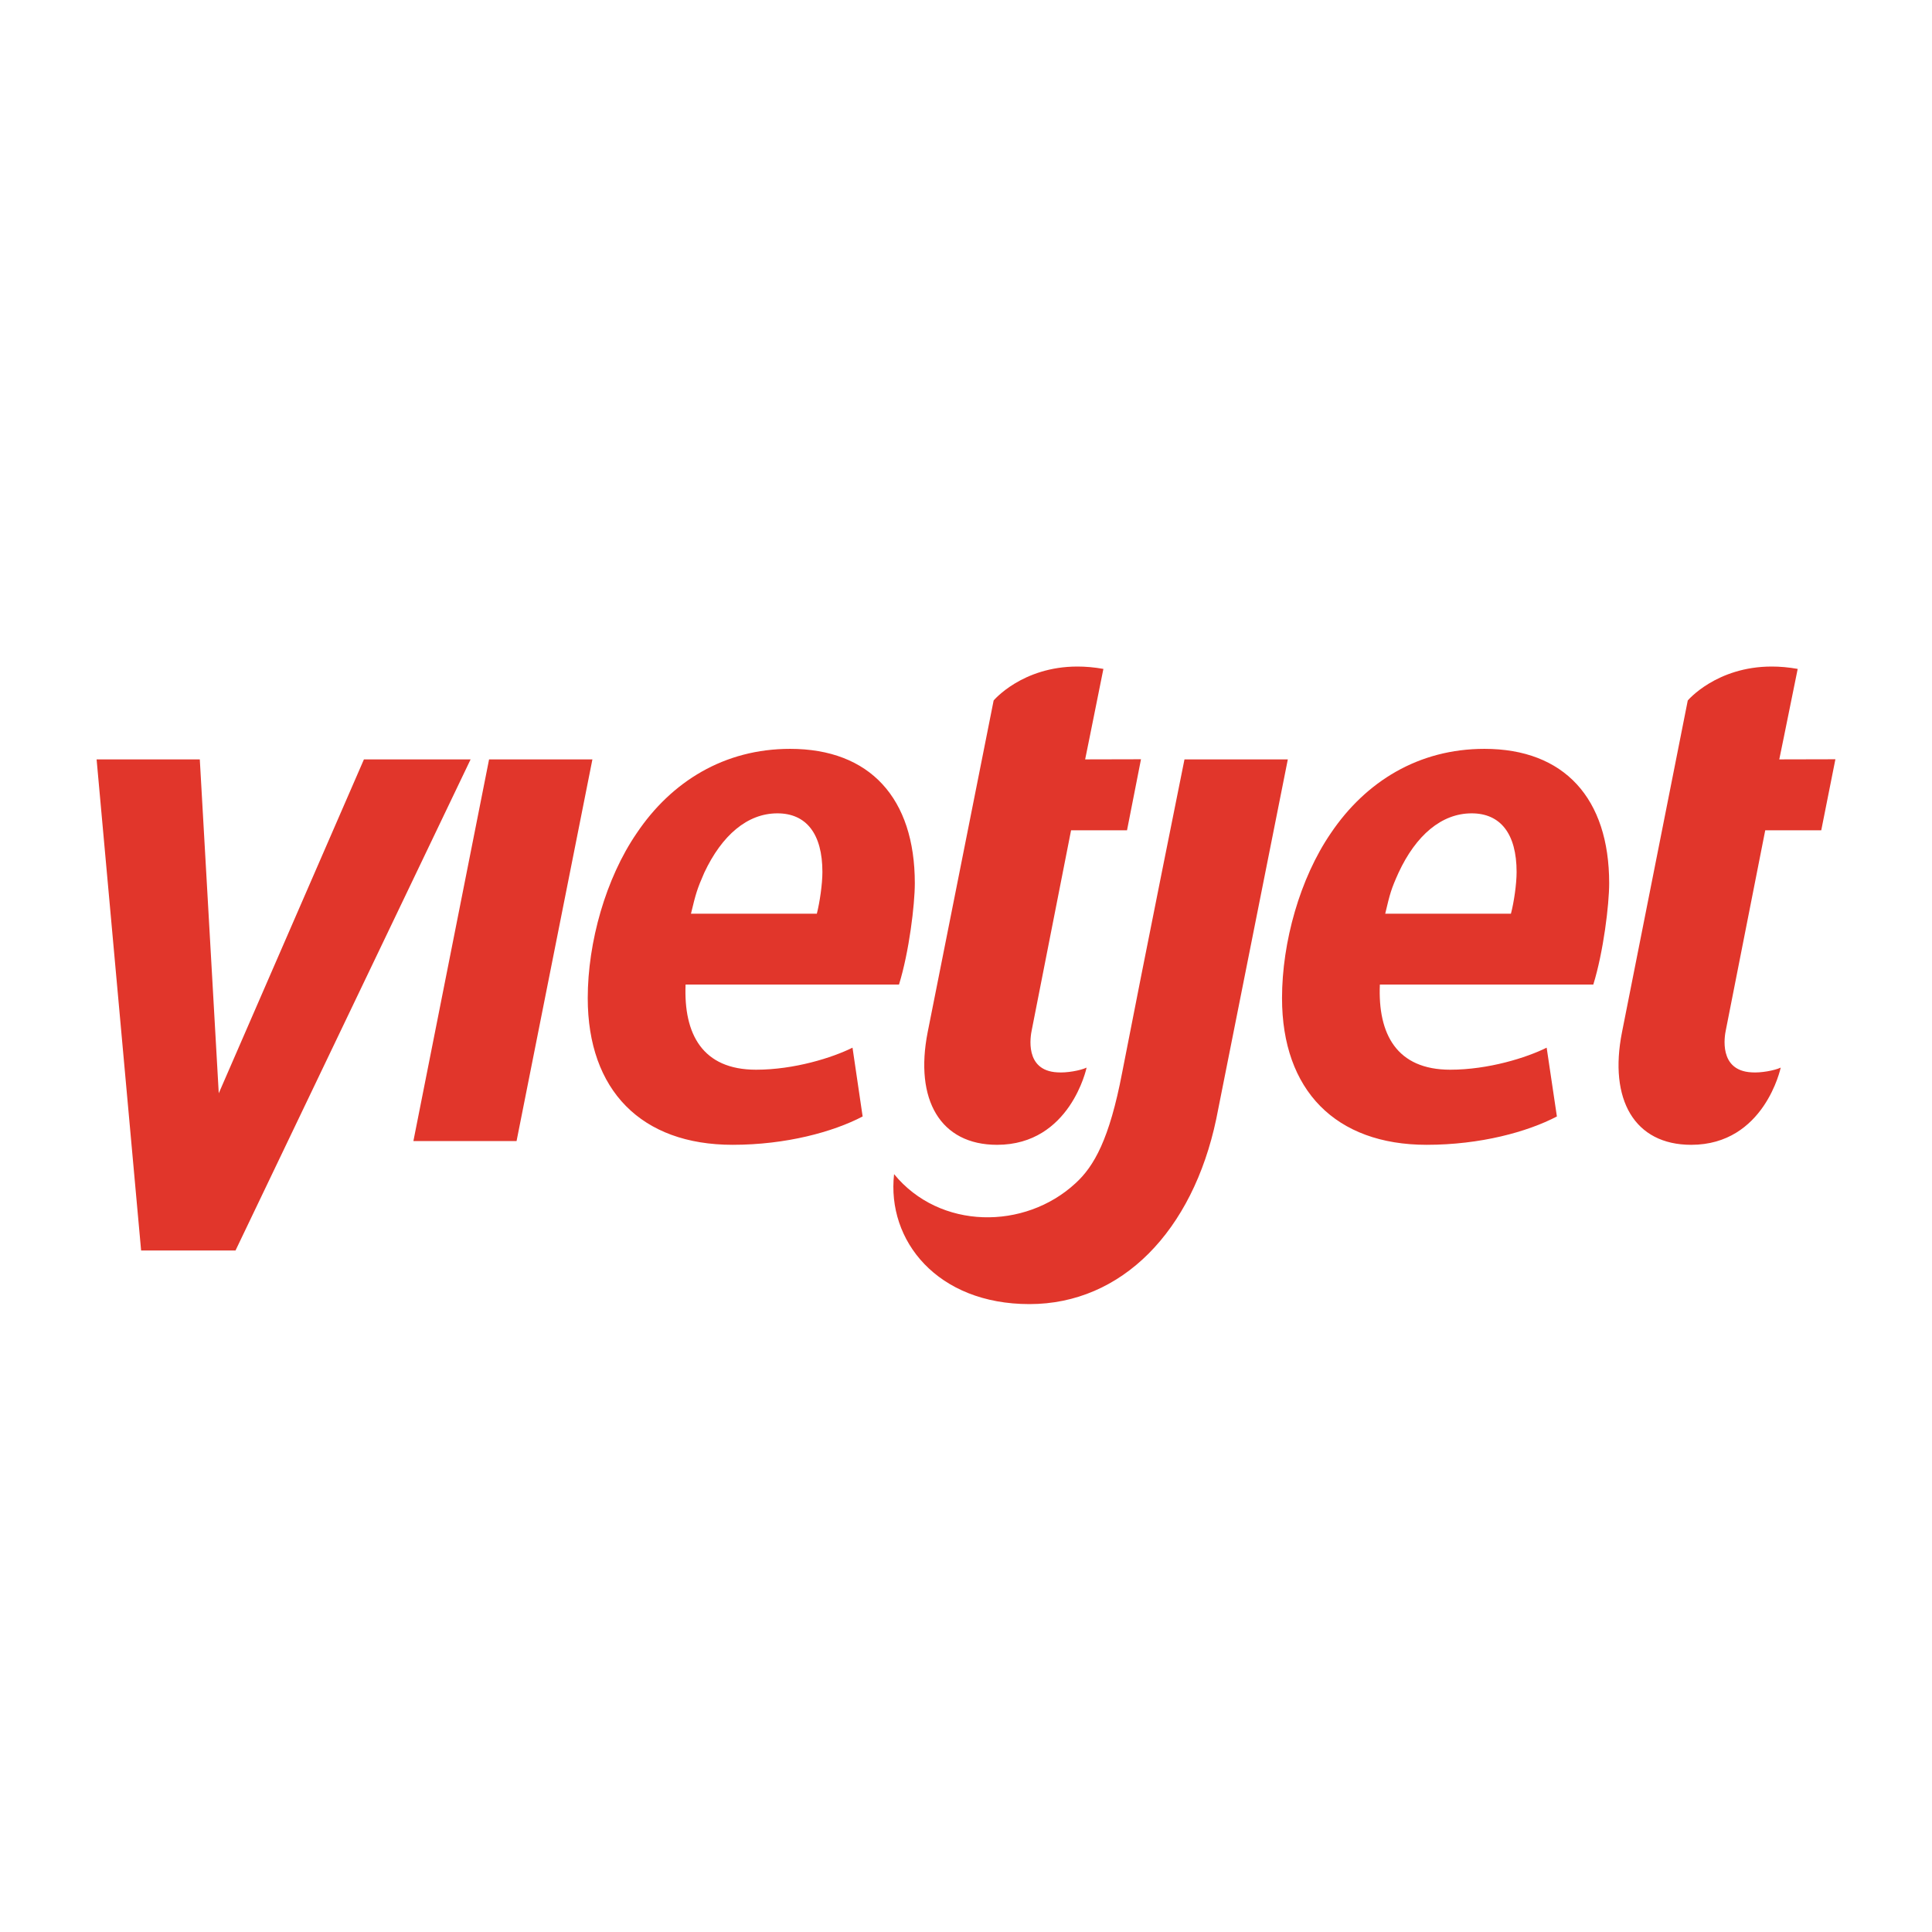 <?xml version="1.0" encoding="UTF-8"?>
<svg width="200px" height="200px" viewBox="0 0 200 200" version="1.1" xmlns="http://www.w3.org/2000/svg" xmlns:xlink="http://www.w3.org/1999/xlink">
    <!-- Generator: Sketch 63.1 (92452) - https://sketch.com -->
    <title>VJ</title>
    <desc>Created with Sketch.</desc>
    <g id="Symbols" stroke="none" stroke-width="1" fill="none" fill-rule="evenodd">
        <g id="VJ" fill="#E1362B" fill-rule="nonzero">
            <path d="M174.717,72.513 L167.91,106.846 C166.522,113.838 169.204,118.511 175.071,118.511 L175.071,118.511 C182.667,118.511 184.338,110.519 184.338,110.519 L184.338,110.519 C183.708,110.817 182.273,111.085 181.312,111.009 L181.312,111.009 C177.878,110.825 178.531,107.23 178.66,106.63 L178.66,106.63 L182.737,85.95 L188.536,85.95 L190,78.598 L184.19,78.612 C184.19,78.612 184.788,75.731 186.097,69.245 L186.097,69.245 C185.143,69.074 184.248,69 183.411,69 L183.411,69 C177.671,69.001 174.717,72.513 174.717,72.513 L174.717,72.513 Z M102.861,72.513 L96.033,106.846 C94.656,113.838 97.337,118.511 103.213,118.511 L103.213,118.511 C110.808,118.511 112.484,110.519 112.484,110.519 L112.484,110.519 C111.852,110.817 110.417,111.085 109.447,111.009 L109.447,111.009 C106.017,110.825 106.682,107.23 106.808,106.63 L106.808,106.63 L110.877,85.95 L116.669,85.95 L118.115,78.598 L112.334,78.612 C112.334,78.612 112.925,75.731 114.223,69.245 L114.223,69.245 C113.268,69.074 112.374,69 111.538,69 L111.538,69 C105.802,69.001 102.861,72.513 102.861,72.513 L102.861,72.513 Z M137.767,86.251 C134.564,90.928 132.715,97.533 132.715,103.327 L132.715,103.327 C132.715,112.866 138.263,118.51 147.683,118.51 L147.683,118.51 C153.249,118.51 158.111,117.175 161.169,115.577 L161.169,115.577 L160.11,108.454 C158.036,109.488 154.077,110.736 150.129,110.736 L150.129,110.736 C144.582,110.736 142.624,107.048 142.843,101.921 L142.843,101.921 L164.938,101.921 C165.992,98.523 166.581,93.642 166.581,91.432 L166.581,91.432 C166.581,82.64 161.933,77.521 153.665,77.521 L153.665,77.521 C146.868,77.521 141.382,80.889 137.767,86.251 L137.767,86.251 Z M144.781,90.336 C146.579,86.471 149.228,84.197 152.345,84.197 L152.345,84.197 C155.33,84.197 156.998,86.308 156.998,90.268 L156.998,90.268 C156.998,91.519 156.721,93.424 156.411,94.584 L156.411,94.584 L143.398,94.584 C143.891,92.495 144.013,92.032 144.781,90.336 L144.781,90.336 Z M65.911,86.251 C62.707,90.928 60.843,97.533 60.843,103.327 L60.843,103.327 C60.843,112.866 66.387,118.51 75.837,118.51 L75.837,118.51 C81.378,118.51 86.245,117.175 89.3,115.577 L89.3,115.577 L88.252,108.454 C86.18,109.488 82.229,110.736 78.267,110.736 L78.267,110.736 C72.717,110.736 70.761,107.048 70.971,101.921 L70.971,101.921 L93.064,101.921 C94.116,98.523 94.702,93.642 94.702,91.432 L94.702,91.432 C94.702,82.64 90.061,77.521 81.789,77.521 L81.789,77.521 C74.993,77.521 69.513,80.889 65.911,86.251 L65.911,86.251 Z M72.909,90.336 C74.727,86.471 77.363,84.197 80.476,84.197 L80.476,84.197 C83.461,84.197 85.135,86.308 85.135,90.268 L85.135,90.268 C85.135,91.519 84.858,93.424 84.559,94.584 L84.559,94.584 L71.529,94.584 C72.032,92.495 72.164,92.032 72.909,90.336 L72.909,90.336 Z M37.674,78.611 L22.646,113.175 L20.683,78.611 L10,78.611 L14.608,129.451 L24.38,129.451 L48.717,78.611 L37.674,78.611 Z M122.617,78.612 C122.617,78.612 118.419,99.431 116.159,111.067 L116.159,111.067 C114.855,117.889 113.27,120.731 111.334,122.492 L111.334,122.492 C106.087,127.344 97.287,127.328 92.555,121.547 L92.555,121.547 C91.785,128.42 97.015,135 106.566,135 L106.566,135 C116.127,135 123.463,127.442 125.907,115.832 L125.907,115.832 L133.315,78.612 L122.617,78.612 Z M50.629,78.612 L42.794,118.122 L53.474,118.122 L61.326,78.612 L50.629,78.612 Z"></path>
        </g>
    </g>
</svg>